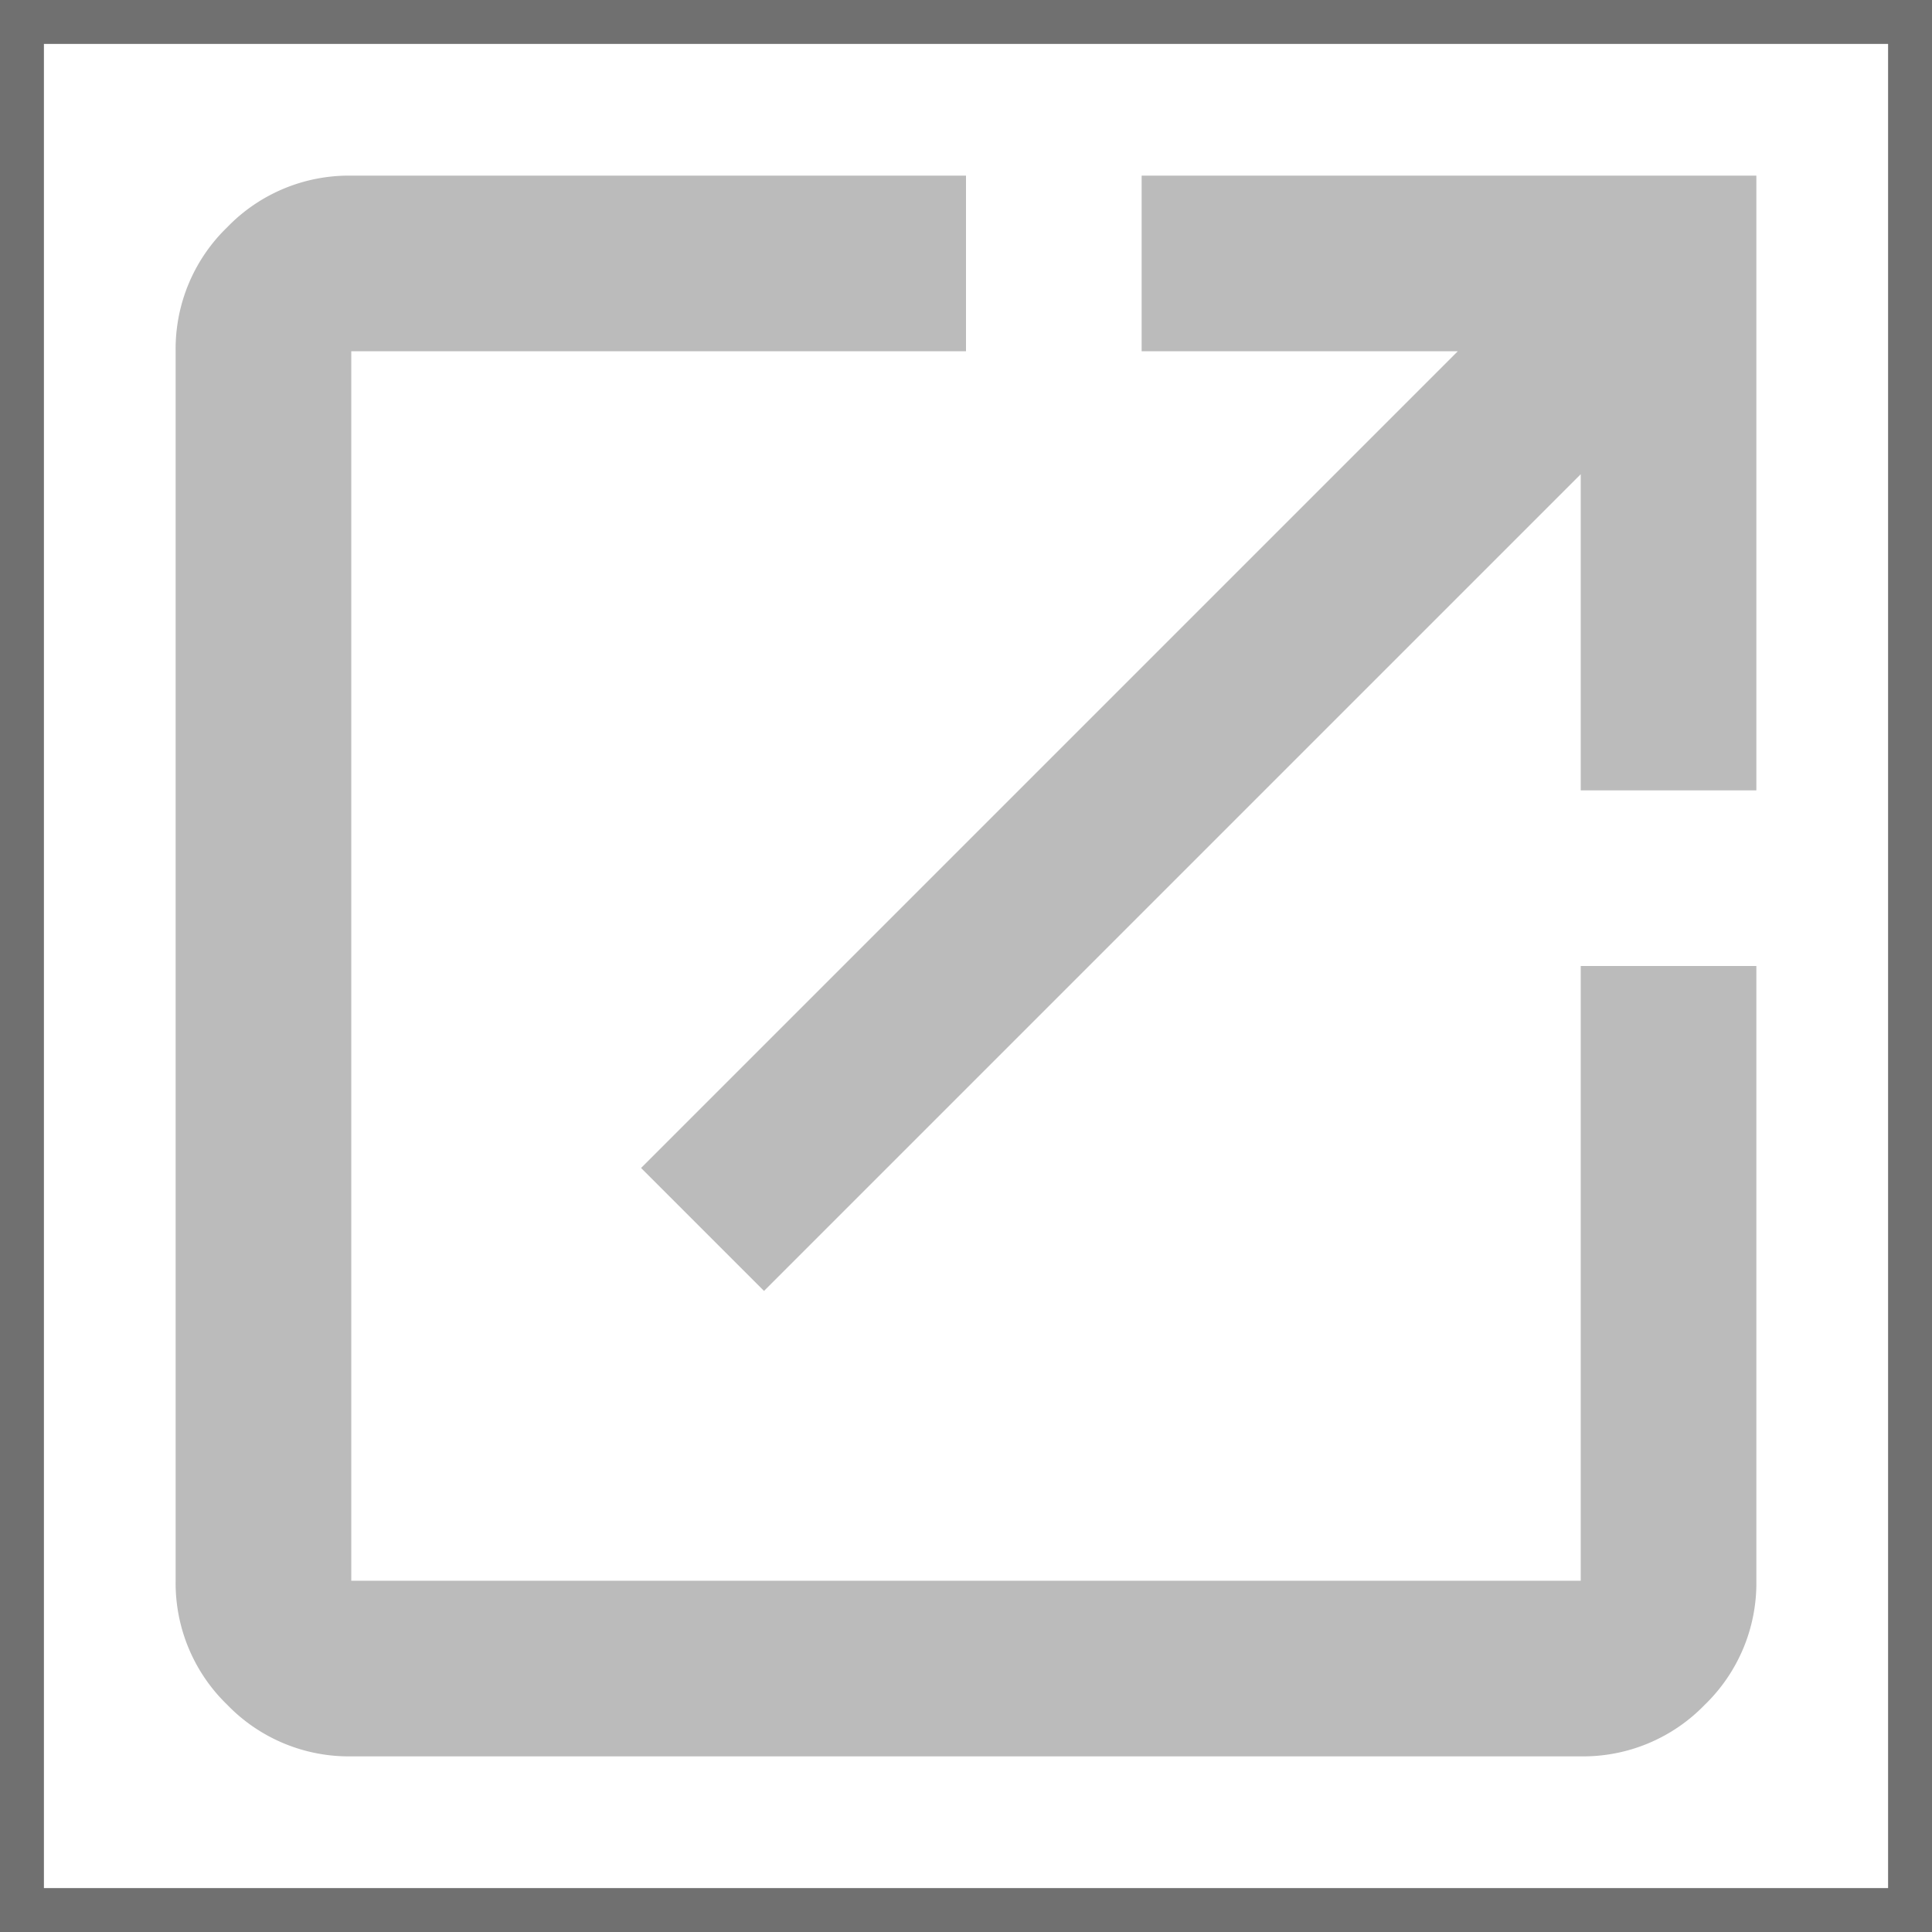 <svg xmlns="http://www.w3.org/2000/svg" width="44" height="44" viewBox="0 0 44 44">
  <g id="グループ_373" data-name="グループ 373" transform="translate(-950 -5032)">
    <g id="長方形_106" data-name="長方形 106" transform="translate(950 5032)" fill="#fff" stroke="#707070" stroke-width="1">
      <rect width="44" height="44" stroke="none"/>
      <rect x="0.5" y="0.5" width="43" height="43" fill="none"/>
    </g>
    <path id="open_in_new_FILL0_wght400_GRAD0_opsz24" d="M124-804a3.852,3.852,0,0,1-2.825-1.175A3.852,3.852,0,0,1,120-808v-28a3.852,3.852,0,0,1,1.175-2.825A3.852,3.852,0,0,1,124-840h14v4H124v28h28v-14h4v14a3.852,3.852,0,0,1-1.175,2.825A3.852,3.852,0,0,1,152-804Zm9.4-10.6-2.8-2.8L149.2-836H142v-4h14v14h-4v-7.2Z" transform="translate(834 5876)" fill="#bbb"/>
  </g>
</svg>
